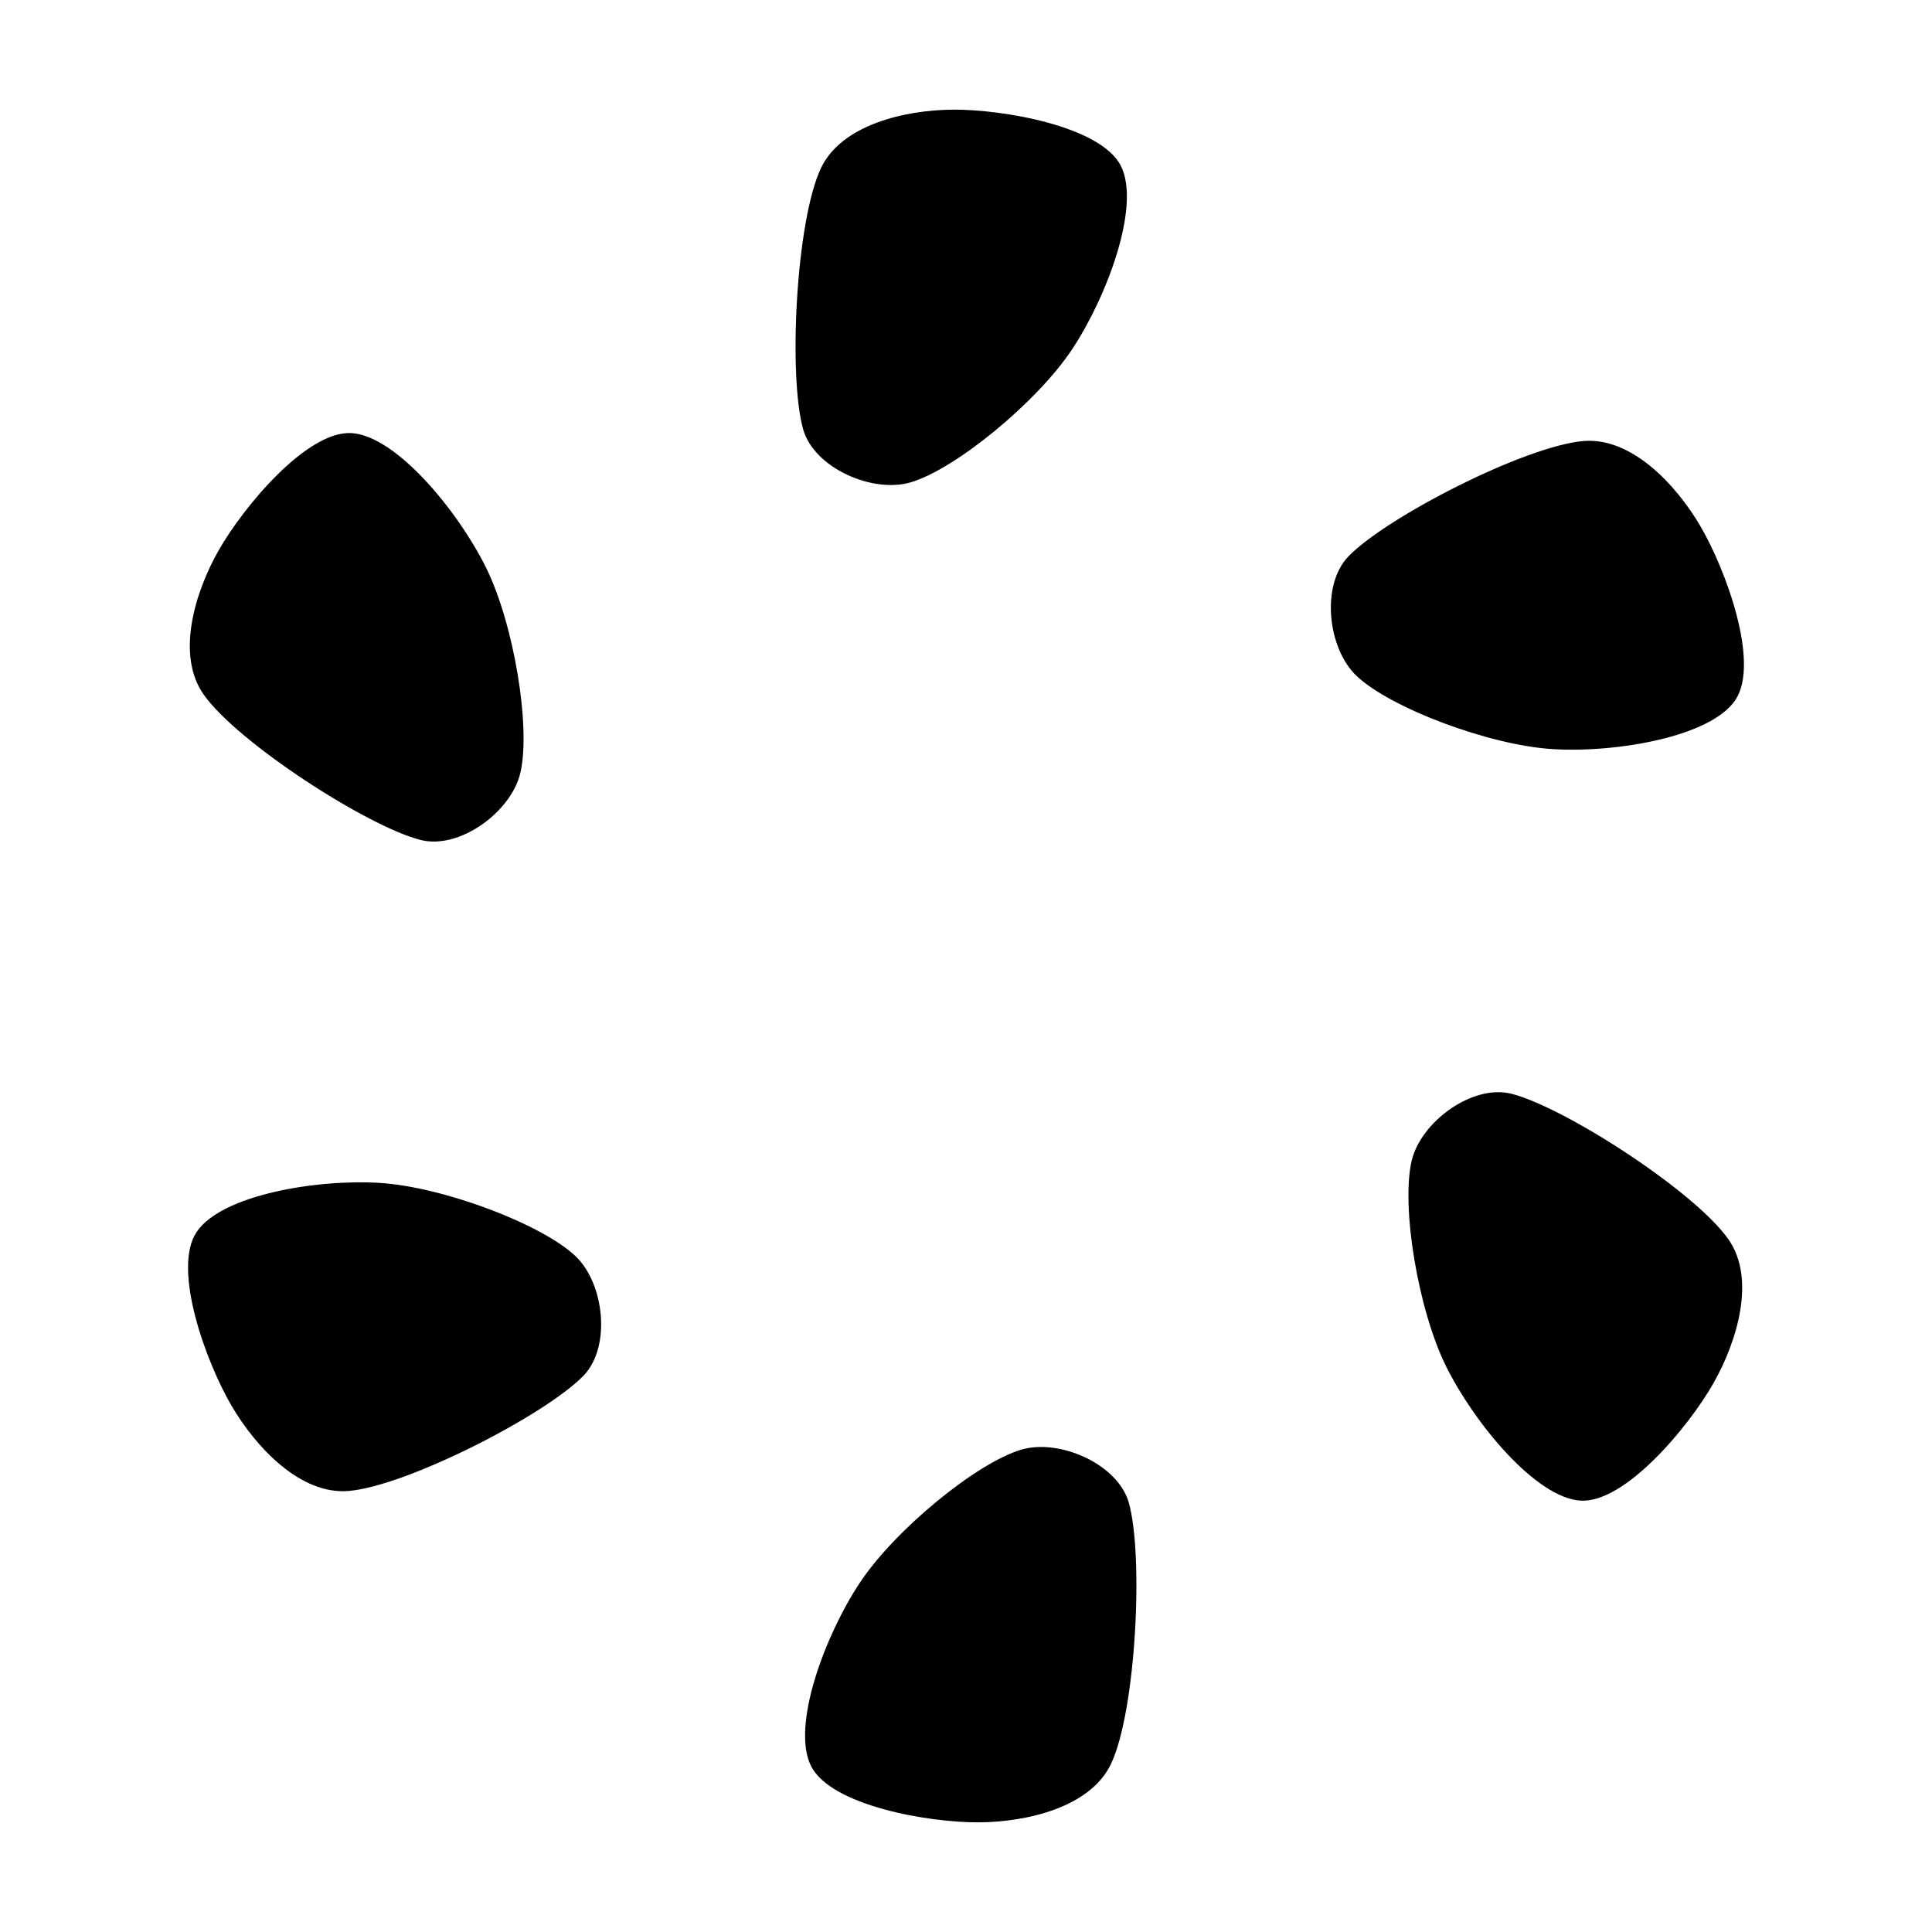 <?xml version="1.0" encoding="UTF-8"?>
<!-- Uploaded to: SVG Repo, www.svgrepo.com, Generator: SVG Repo Mixer Tools -->
<svg fill="#000000" width="800px" height="800px" version="1.1" viewBox="144 144 512 512" xmlns="http://www.w3.org/2000/svg">
 <g fill-rule="evenodd">
  <path d="m563.59 260.88c-15.543 1.344-52.227 20.191-62.242 30.566-7.352 7.617-5.527 24.41 2.16 31.684 8.992 8.508 35.07 18.324 51.809 19.383 16.73 1.059 42.055-3.18 48.598-13.039 6.543-9.859-2.609-34.676-9.332-46.109-6.469-11.004-18.277-23.59-30.996-22.484z"/>
  <path d="m197.93 328c8.938 12.781 43.602 35.129 57.59 38.613 10.273 2.559 23.902-7.41 26.359-17.707 2.871-12.047-1.664-39.535-9.113-54.559-7.453-15.02-23.785-34.828-35.594-35.57-11.809-0.734-28.727 19.602-35.266 31.141-6.293 11.105-11.285 27.625-3.977 38.082z"/>
  <path d="m361.51 188.66c-6.606 14.133-8.625 55.324-4.644 69.184 2.918 10.172 18.367 16.988 28.516 13.969 11.871-3.531 33.406-21.211 42.688-35.172 9.285-13.965 18.273-38.012 13.008-48.613-5.266-10.594-31.336-15.074-44.598-14.969-12.766 0.098-29.57 4.035-34.969 15.598z"/>
  <path d="m236.41 539.12c15.543-1.344 52.227-20.191 62.242-30.566 7.352-7.617 5.527-24.41-2.16-31.684-8.992-8.508-35.07-18.324-51.809-19.383-16.73-1.059-42.055 3.18-48.598 13.039-6.543 9.859 2.609 34.676 9.332 46.109 6.469 11.004 18.277 23.59 30.996 22.484z"/>
  <path d="m438.48 611.34c6.606-14.133 8.625-55.324 4.644-69.184-2.918-10.172-18.367-16.988-28.516-13.969-11.871 3.531-33.406 21.211-42.688 35.172-9.285 13.965-18.273 38.012-13.008 48.613 5.266 10.594 31.336 15.074 44.598 14.969 12.766-0.098 29.57-4.035 34.969-15.598z"/>
  <path d="m602.07 472.46c-8.938-12.785-43.602-35.129-57.59-38.617-10.273-2.555-23.902 7.418-26.359 17.715-2.871 12.043 1.664 39.535 9.113 54.551 7.453 15.023 23.785 34.832 35.594 35.57 11.809 0.742 28.727-19.598 35.266-31.137 6.293-11.105 11.285-27.625 3.977-38.082z"/>
 </g>
</svg>